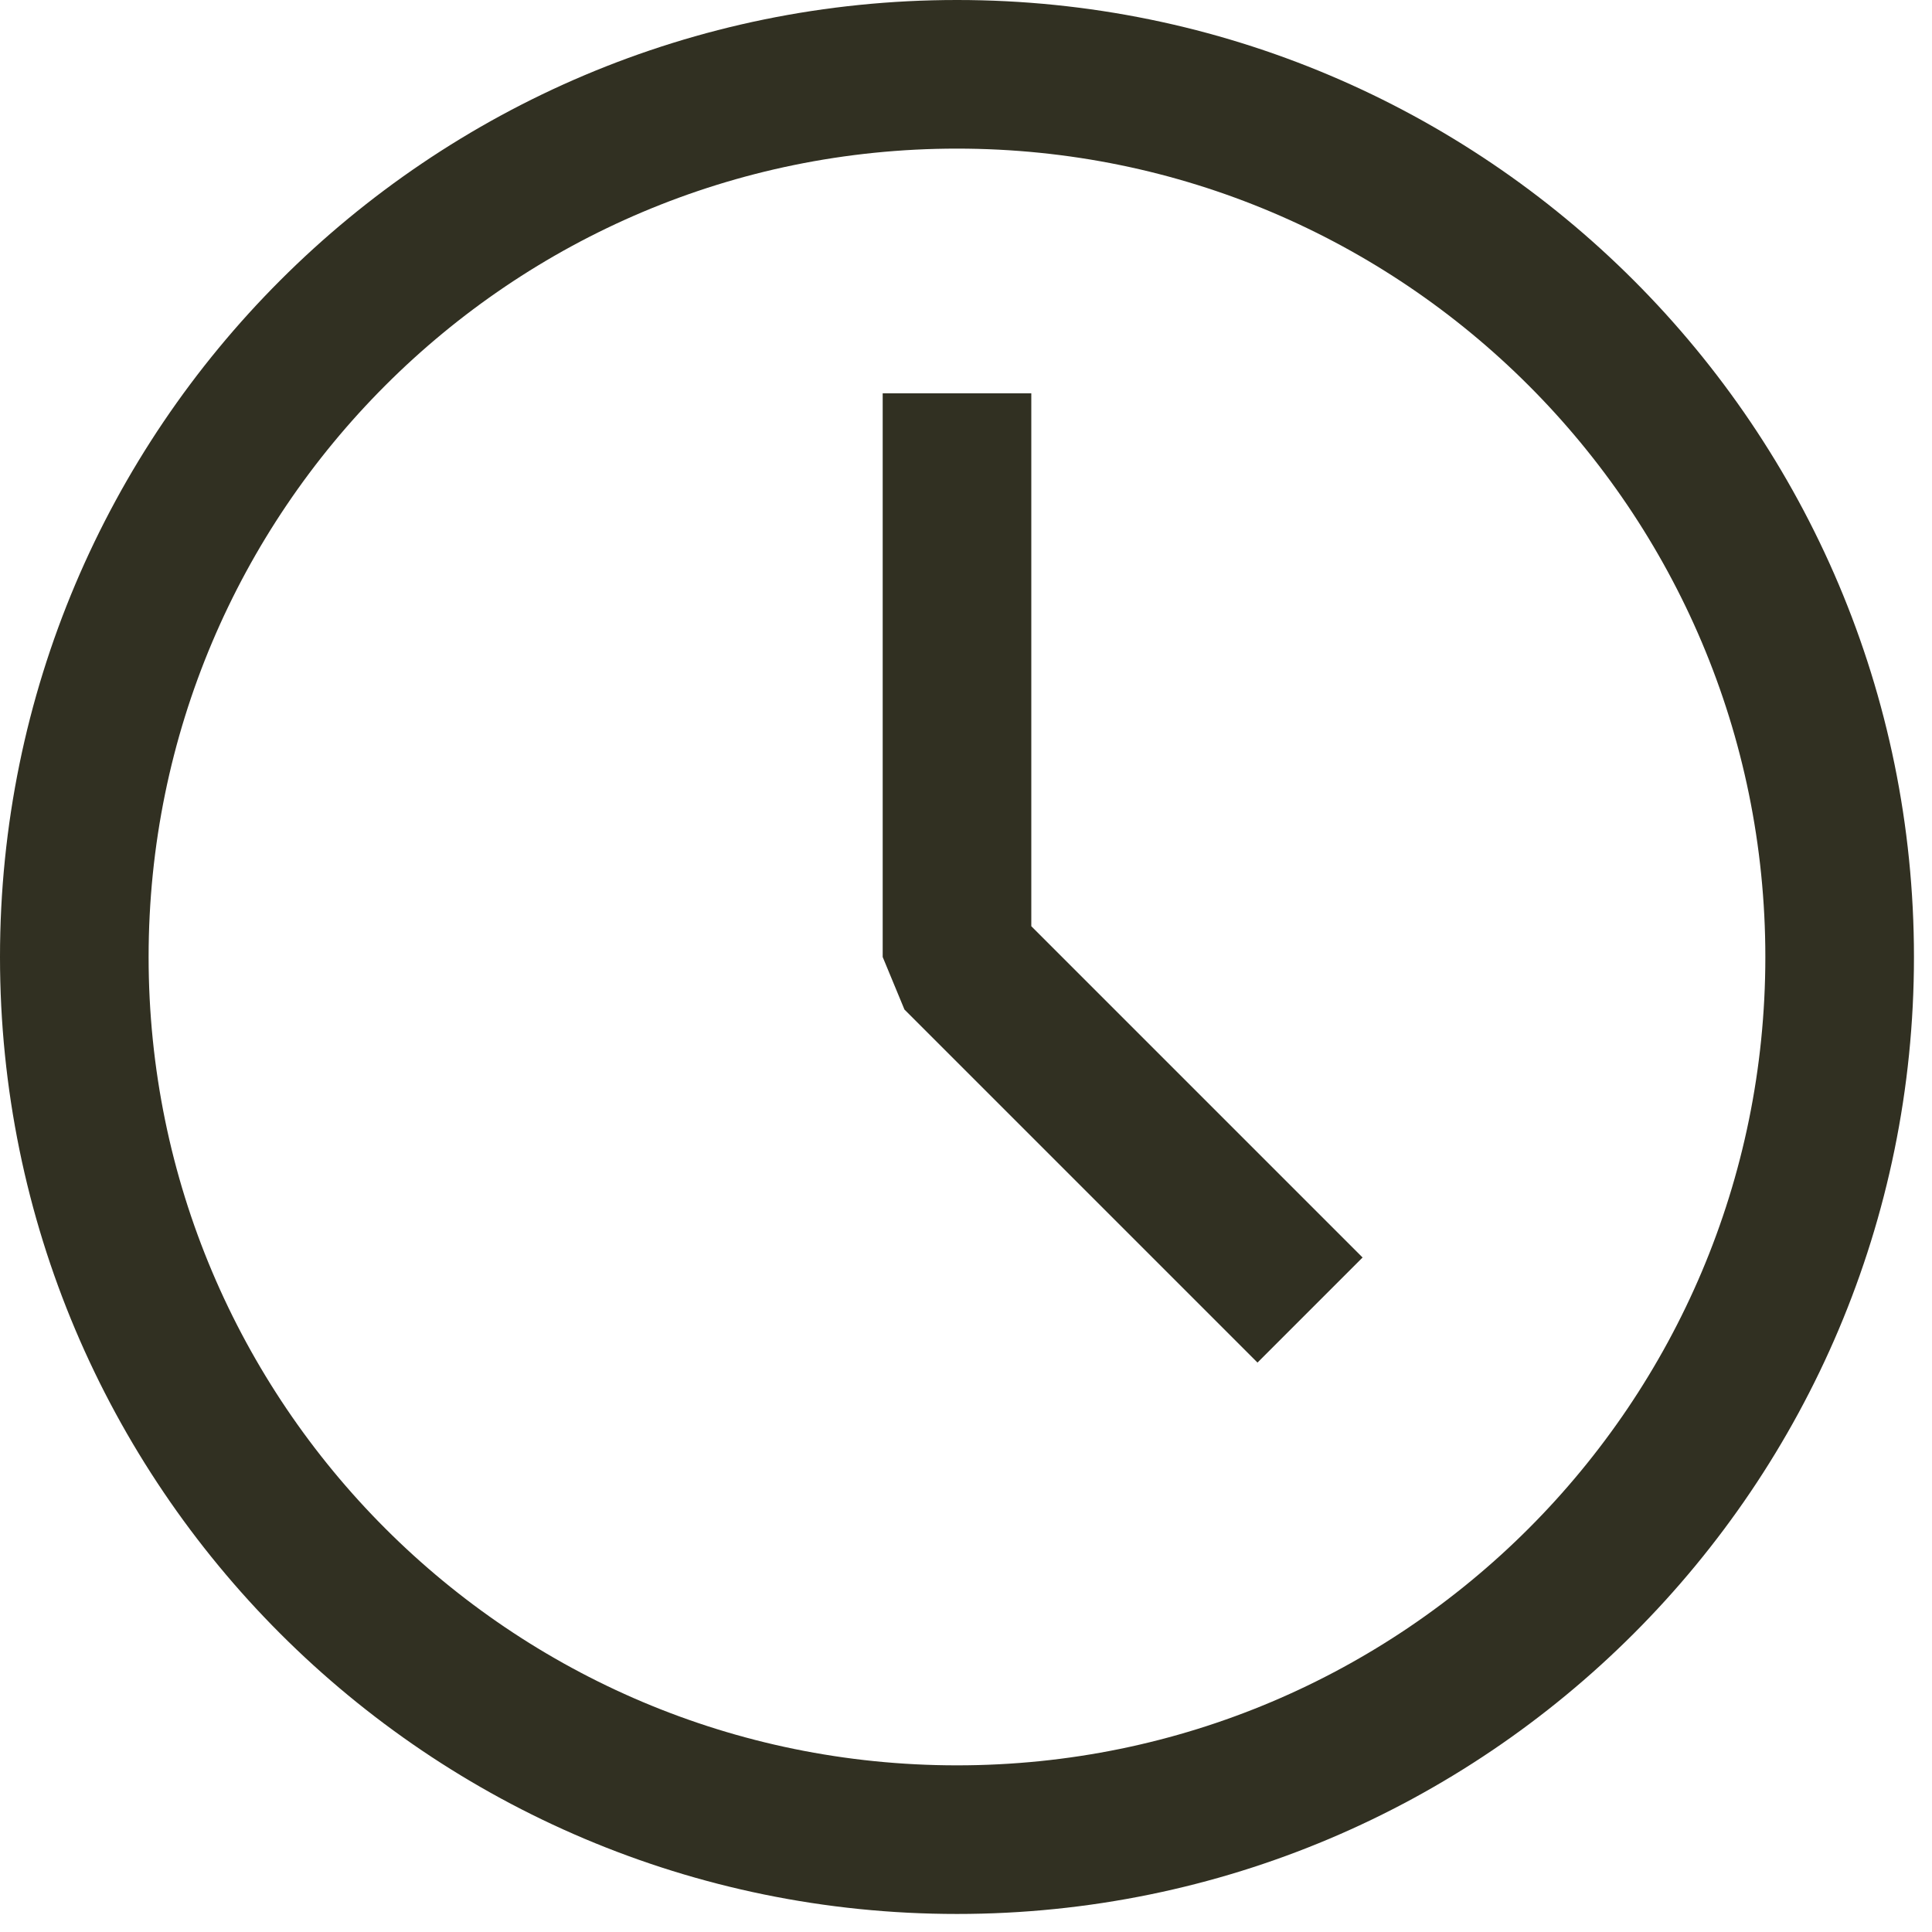 <svg xmlns="http://www.w3.org/2000/svg" fill="none" viewBox="0 0 65 65" height="65" width="65">
<path stroke-linejoin="bevel" stroke-width="5" stroke="#313022" d="M32.197 61.893C48.597 61.893 61.893 48.597 61.893 32.197C61.893 15.796 48.597 2.5 32.197 2.5C15.796 2.5 2.5 15.796 2.5 32.197C2.5 48.597 15.796 61.893 32.197 61.893Z"></path>
<path stroke-linejoin="bevel" stroke-width="5" stroke="#313022" d="M32.197 13.233V32.197L44.075 44.075"></path>
</svg>
